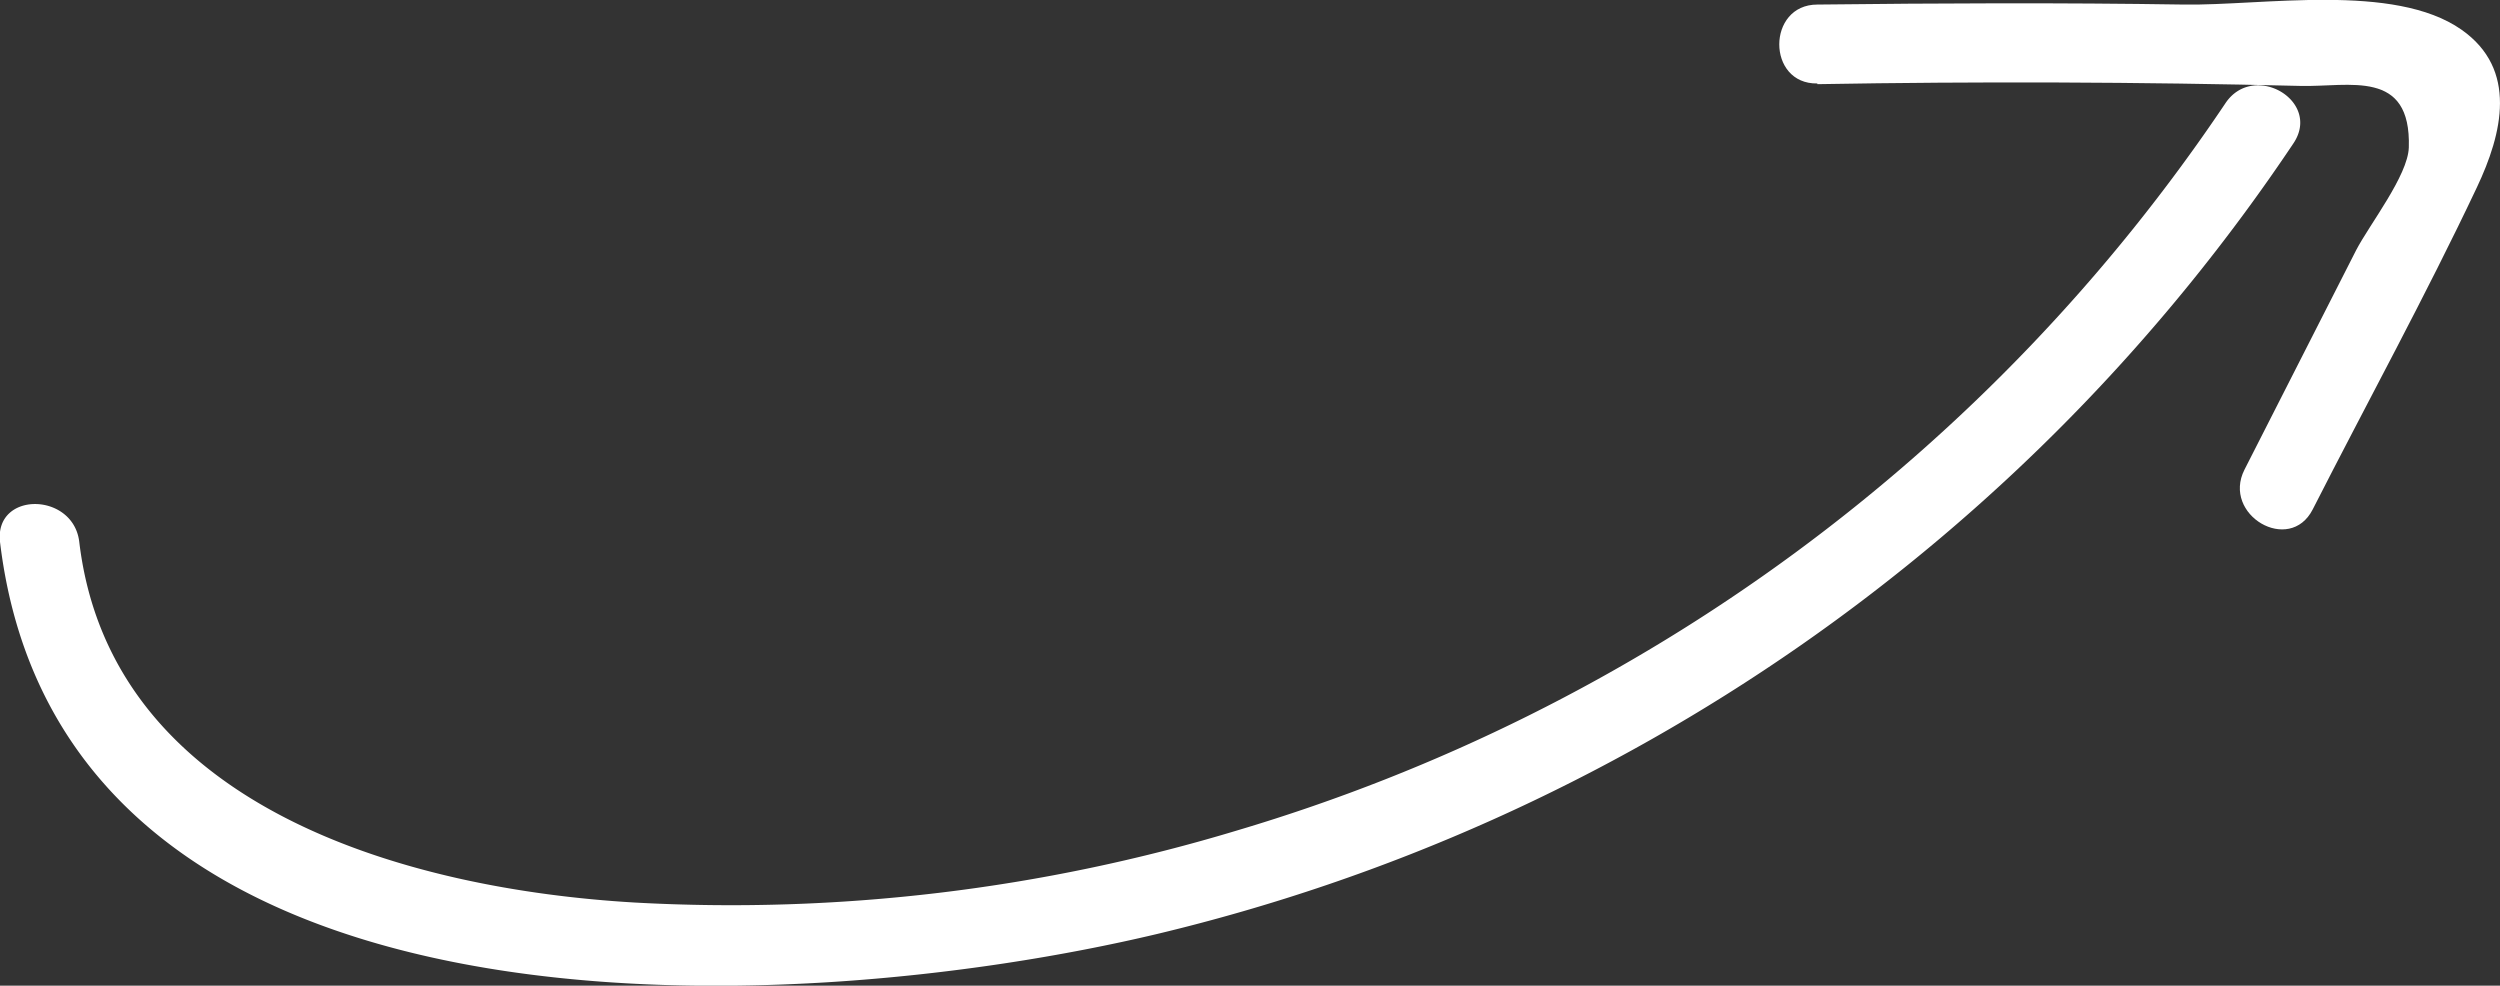 <svg xmlns="http://www.w3.org/2000/svg" viewBox="0 0 142.57 56.21"><rect x="0" y="0" width="142.57" height="56.21" fill="#333333" stroke="none"/><defs><style>.cls-1{fill:#fff;}</style></defs><title>PfeilElement 5</title><g id="Ebene_2" data-name="Ebene 2"><g id="Underline"><path class="cls-1" d="M0,30.9C3.52,60.29,45,58.26,66,53.26A108.28,108.28,0,0,0,130.8,8.16c1.6-2.42-2.29-4.67-3.89-2.27A103.29,103.29,0,0,1,70.58,47.35,99.71,99.71,0,0,1,36.2,51.47C23.35,50.72,6.33,46.12,4.52,30.9,4.18,28.05-.32,28,0,30.9Z"/><path class="cls-1" d="M103.64,4.8q13.78-.24,27.55.1c2.79.07,6.32-1,6.18,3.51-.05,1.6-2.24,4.39-3,5.85L128,26.78c-1.31,2.58,2.57,4.86,3.89,2.27,3.11-6.11,6.43-12.16,9.36-18.36,1.46-3.08,2.35-6.74-.88-9C136.53-1,129,.33,124.54.26c-7-.11-13.93-.08-20.9,0-2.89,0-2.9,4.55,0,4.5Z"/></g></g></svg>